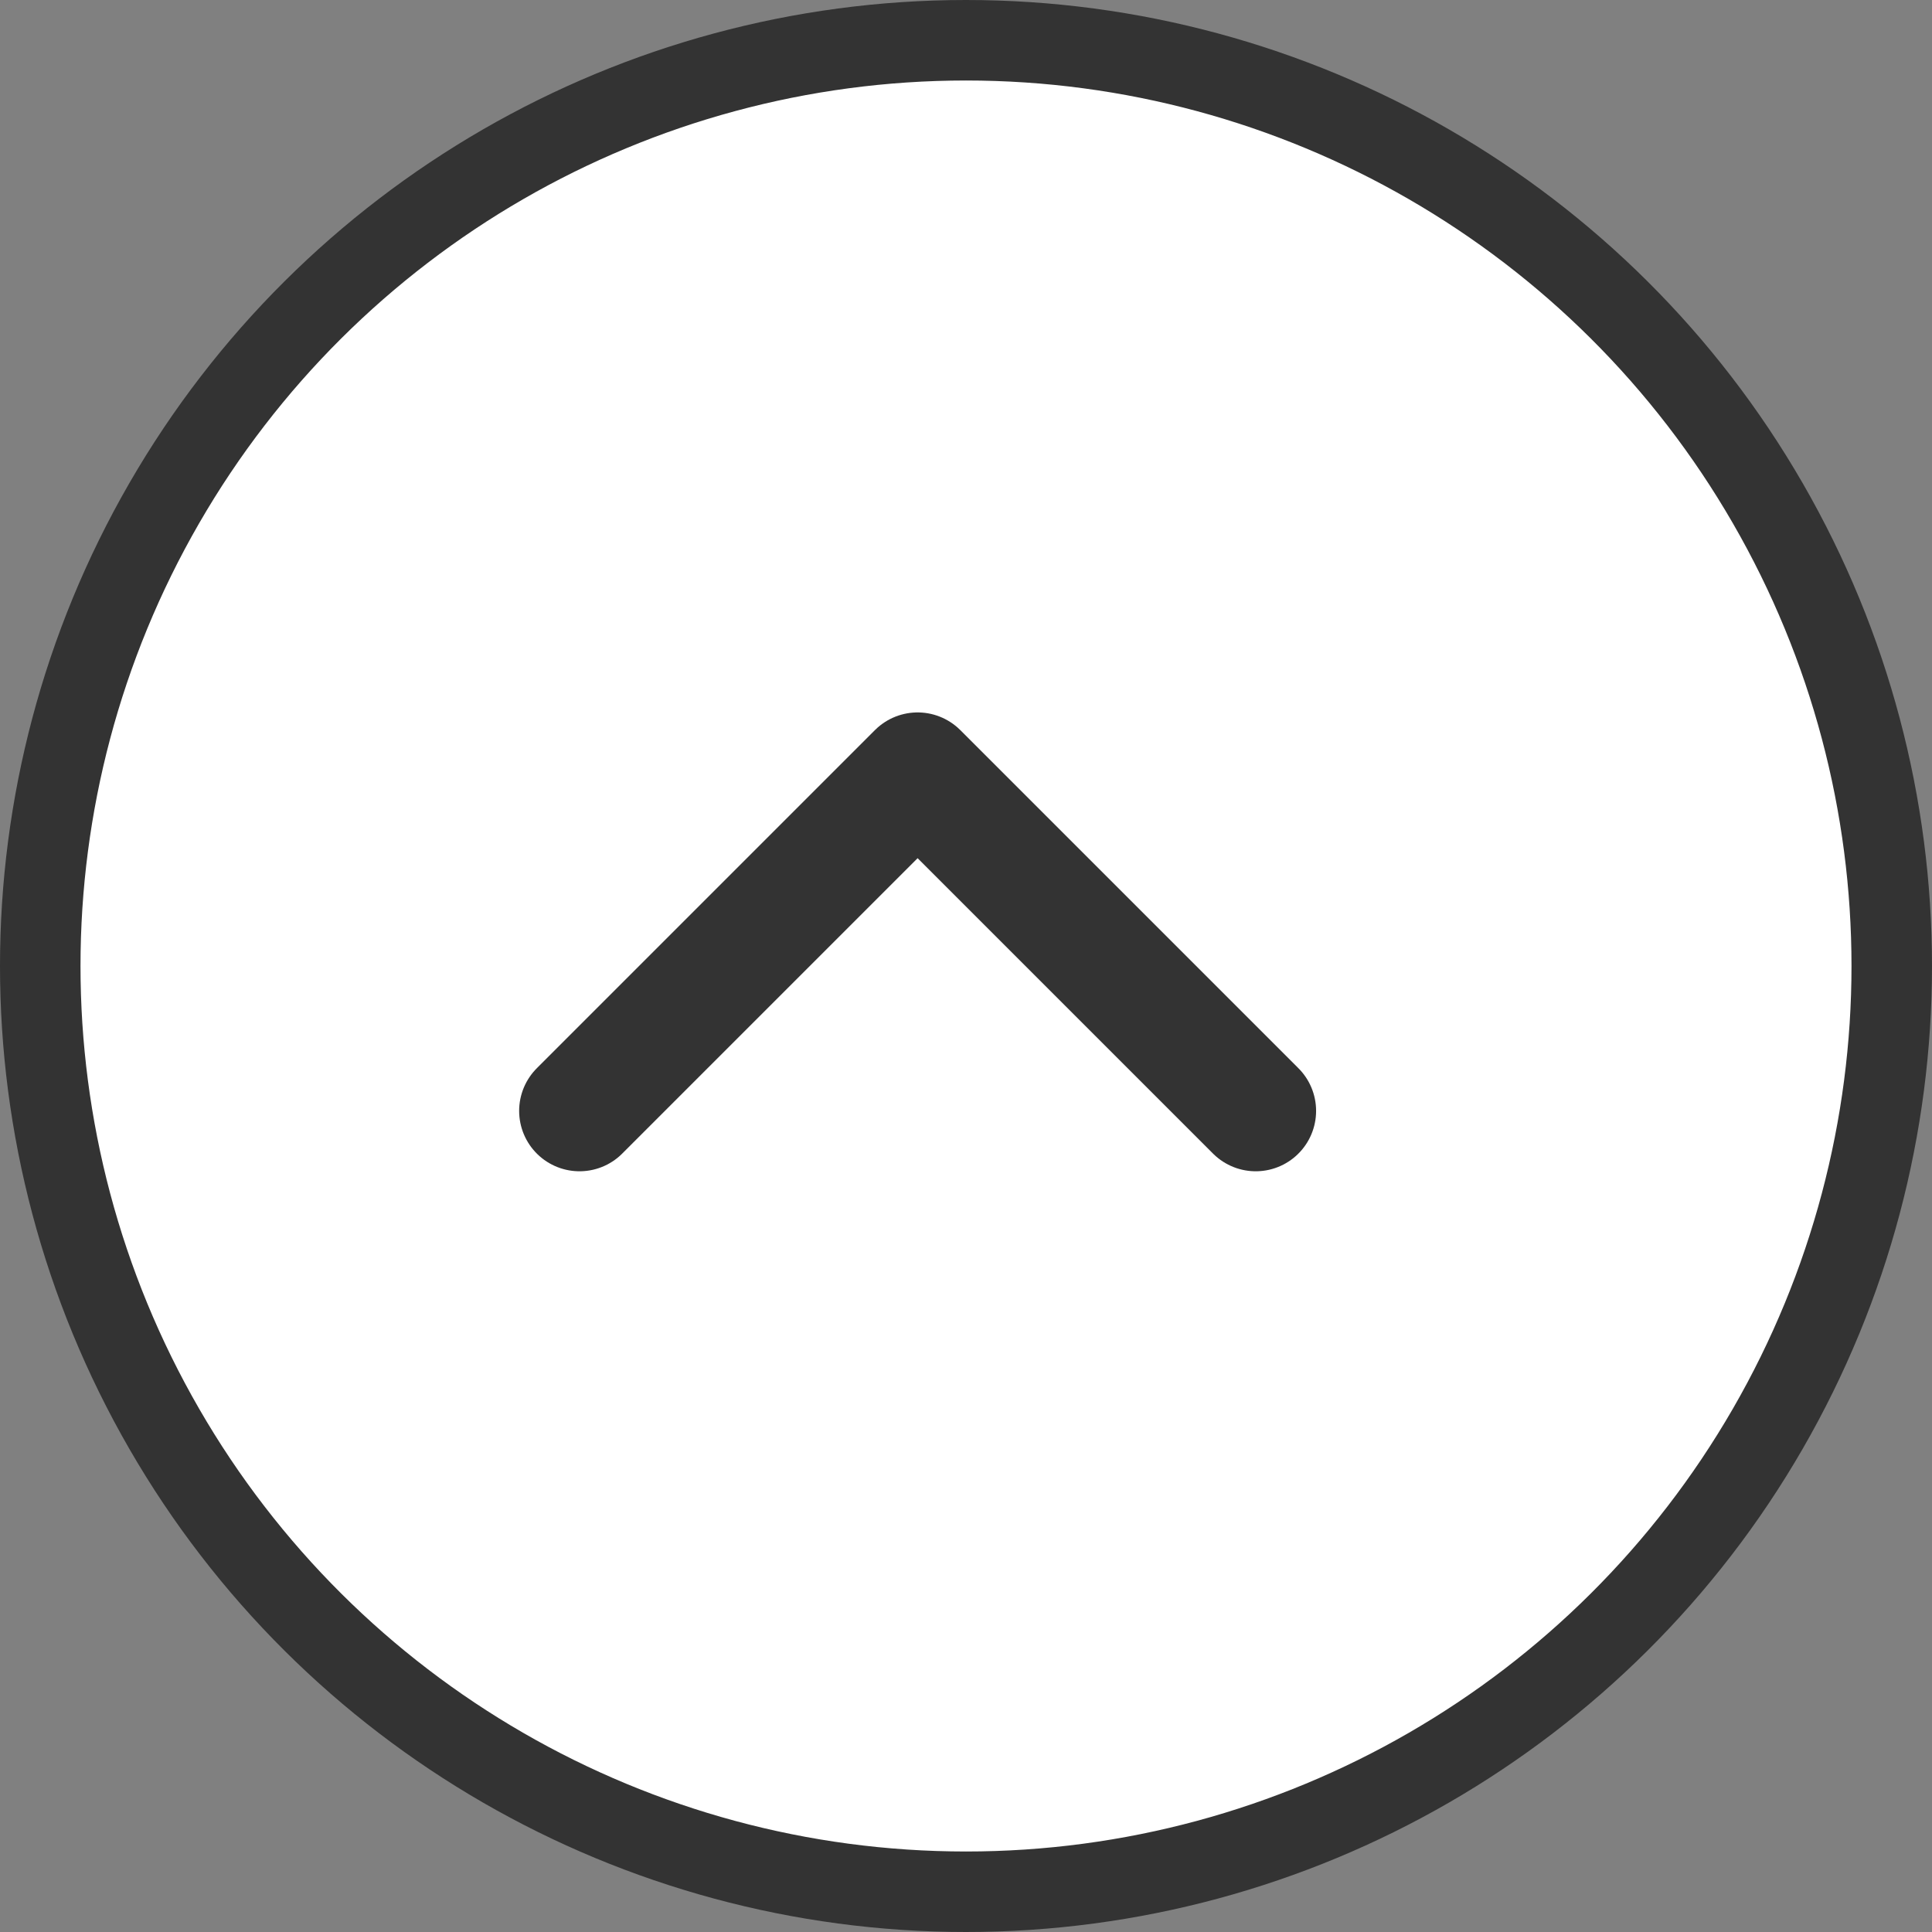 <svg width="24" height="24" viewBox="0 0 24 24" fill="none" xmlns="http://www.w3.org/2000/svg">
<rect x="0" y="0" width="24" height="24" fill="#808080" stroke="none"/>
<circle cx="12" cy="12" r="11.5" transform="rotate(-90 12 12)" fill="white" stroke="#333333"/>
<path d="M7.199 13.8L11.399 9.6L15.599 13.8" stroke="#333333" stroke-width="1.5" stroke-linecap="round" stroke-linejoin="round"/>
</svg>
